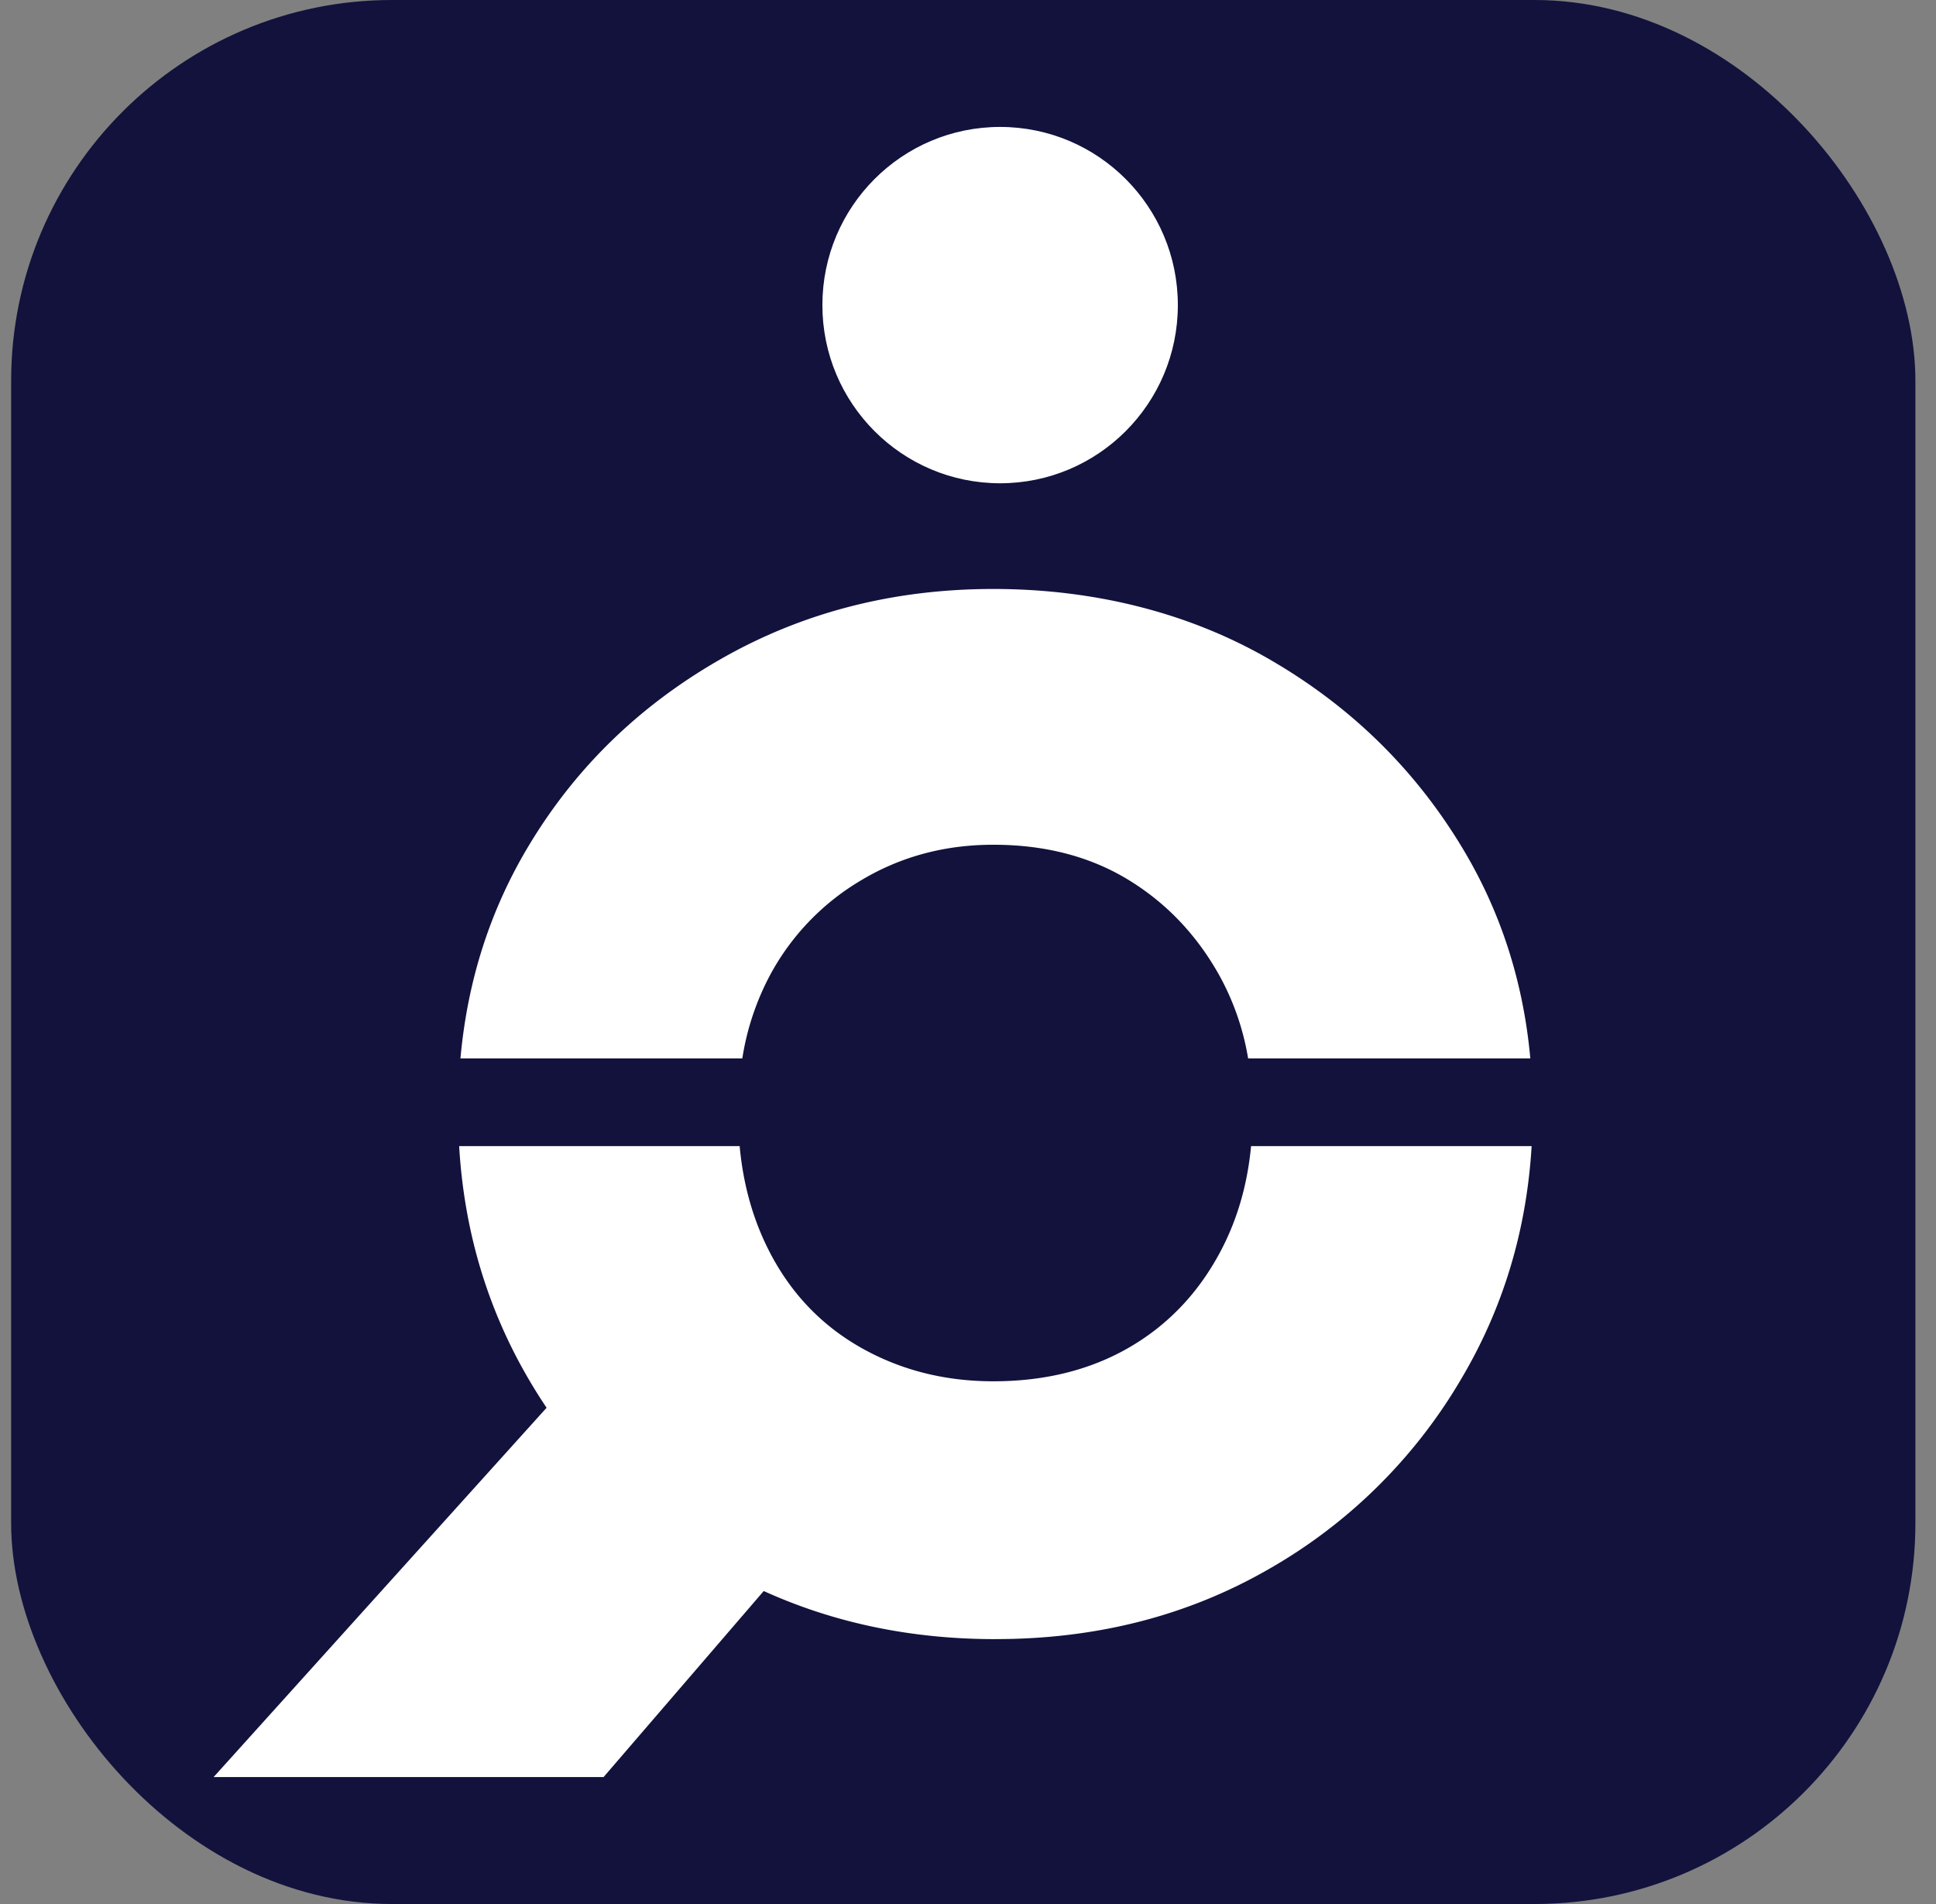 <svg width="61" height="60" fill="none" xmlns="http://www.w3.org/2000/svg"><rect width="100%" height="100%" fill="#808080" stroke="none"/><rect x=".351" width="60" height="60" rx="12" fill="#12123D"/><path d="M14.508 33.353c.22-2.446.936-4.68 2.15-6.7 1.48-2.469 3.507-4.435 6.078-5.899 2.57-1.463 5.425-2.194 8.563-2.194 3.138 0 6.11.73 8.66 2.194 2.548 1.464 4.575 3.43 6.077 5.9 1.232 2.02 1.959 4.253 2.182 6.699h-8.892a8.15 8.15 0 0 0-.937-2.67c-.72-1.267-1.678-2.26-2.876-2.982-1.199-.72-2.605-1.081-4.216-1.081-1.525 0-2.91.371-4.152 1.113a7.703 7.703 0 0 0-2.875 2.982 8.296 8.296 0 0 0-.881 2.638h-8.884.002Zm16.855 18.3c-2.643 0-5.075-.506-7.299-1.516L19.017 56H6.73l10.492-11.638a17.27 17.27 0 0 1-.565-.901c-1.303-2.229-2.033-4.677-2.19-7.344h8.838c.114 1.241.436 2.367.967 3.38.675 1.289 1.633 2.283 2.875 2.983 1.242.698 2.626 1.048 4.152 1.048 1.61 0 3.028-.35 4.248-1.048 1.22-.7 2.179-1.694 2.875-2.982.548-1.012.88-2.14.997-3.381h8.84c-.16 2.668-.9 5.116-2.223 7.344a16.504 16.504 0 0 1-6.078 5.996c-2.549 1.464-5.414 2.195-8.595 2.195Z" fill="#fff"/><path fill-rule="evenodd" clip-rule="evenodd" d="M31.512 4c3.093 0 5.6 2.514 5.6 5.614s-2.508 5.615-5.6 5.615c-3.092 0-5.6-2.514-5.6-5.615 0-3.1 2.508-5.614 5.6-5.614Z" fill="#fff"/></svg>